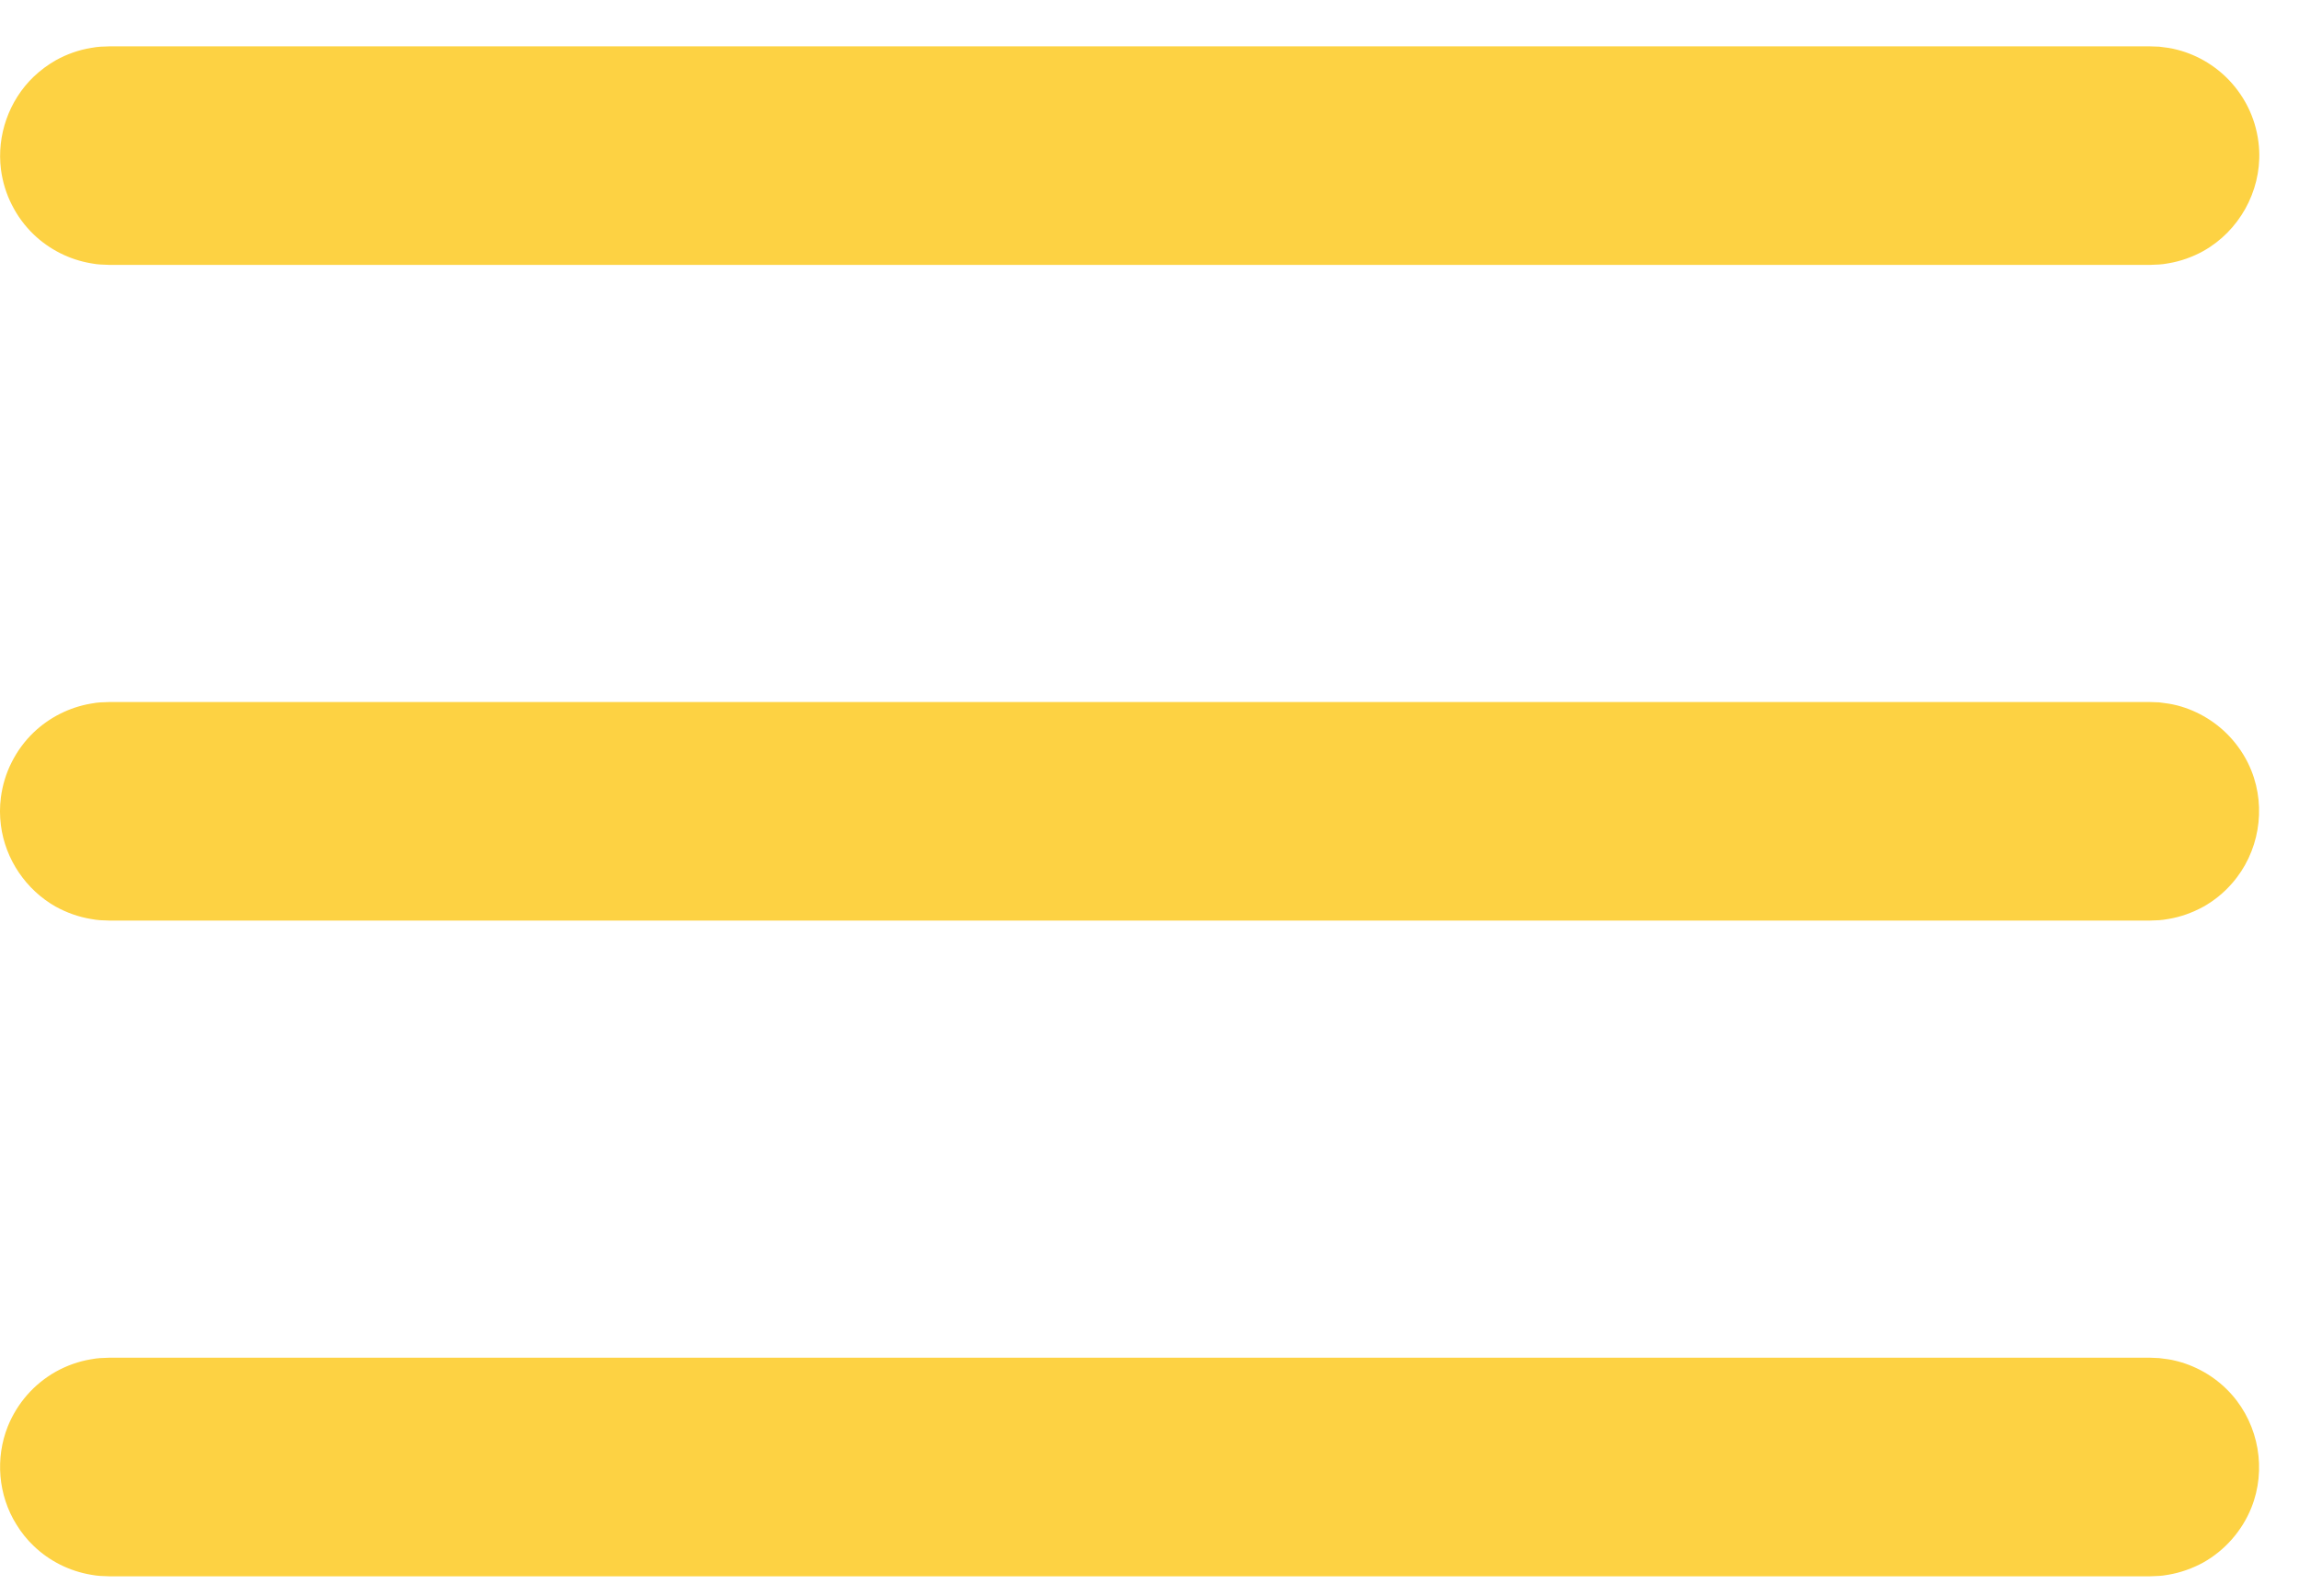 <svg width="36" height="25" viewBox="0 0 36 25" fill="none" xmlns="http://www.w3.org/2000/svg">
<path d="M33.811 0.731C33.939 0.748 33.972 0.748 34.097 0.78C34.426 0.865 34.726 1.05 34.951 1.306C35.079 1.452 35.183 1.619 35.255 1.799C35.327 1.978 35.368 2.171 35.377 2.364C35.404 3.004 35.06 3.619 34.502 3.932C34.332 4.026 34.147 4.092 33.956 4.124C33.828 4.147 33.795 4.143 33.666 4.149H1.713C1.584 4.143 1.551 4.147 1.424 4.124C1.088 4.067 0.774 3.908 0.528 3.673C0.388 3.538 0.272 3.381 0.185 3.207C0.097 3.035 0.04 2.846 0.015 2.655C-0.053 2.121 0.14 1.573 0.528 1.201C0.633 1.101 0.751 1.014 0.877 0.942C1.048 0.848 1.233 0.782 1.424 0.751C1.551 0.728 1.584 0.731 1.713 0.726H33.666C33.714 0.728 33.763 0.73 33.811 0.731V0.731Z" fill="#FDD243"/>
<path d="M33.81 11.001C33.938 11.019 33.971 11.019 34.096 11.05C34.425 11.136 34.725 11.321 34.95 11.577C35.078 11.723 35.182 11.889 35.254 12.07C35.492 12.663 35.373 13.358 34.95 13.838C34.822 13.985 34.67 14.108 34.501 14.203C34.33 14.296 34.145 14.363 33.955 14.394C33.827 14.417 33.794 14.414 33.665 14.419H1.712C1.583 14.414 1.55 14.417 1.423 14.394C1.231 14.362 1.046 14.296 0.876 14.203C0.407 13.939 0.082 13.459 0.014 12.926C-0.005 12.781 -0.005 12.635 0.014 12.489C0.039 12.298 0.096 12.109 0.184 11.937C0.271 11.764 0.387 11.606 0.527 11.472C0.773 11.237 1.088 11.078 1.423 11.021C1.55 10.998 1.583 11.001 1.712 10.996H33.665C33.713 10.998 33.762 11 33.81 11.001L33.81 11.001Z" fill="#FDD243"/>
<path d="M33.81 21.272C33.938 21.289 33.971 21.289 34.096 21.321C34.425 21.407 34.725 21.591 34.95 21.847C35.373 22.328 35.492 23.023 35.254 23.616C35.182 23.796 35.078 23.963 34.95 24.109C34.822 24.255 34.67 24.379 34.501 24.474C34.33 24.567 34.145 24.633 33.955 24.665C33.827 24.688 33.794 24.684 33.665 24.69H1.712C1.583 24.684 1.55 24.688 1.423 24.665C1.087 24.608 0.772 24.45 0.527 24.214C0.422 24.114 0.331 24 0.255 23.875C-0.029 23.418 -0.077 22.839 0.123 22.34C0.196 22.16 0.299 21.993 0.427 21.847C0.555 21.701 0.708 21.578 0.877 21.483C1.047 21.389 1.232 21.323 1.423 21.291C1.55 21.268 1.583 21.272 1.712 21.266H33.666C33.713 21.268 33.762 21.271 33.81 21.272Z" fill="#FDD243"/>
</svg>
